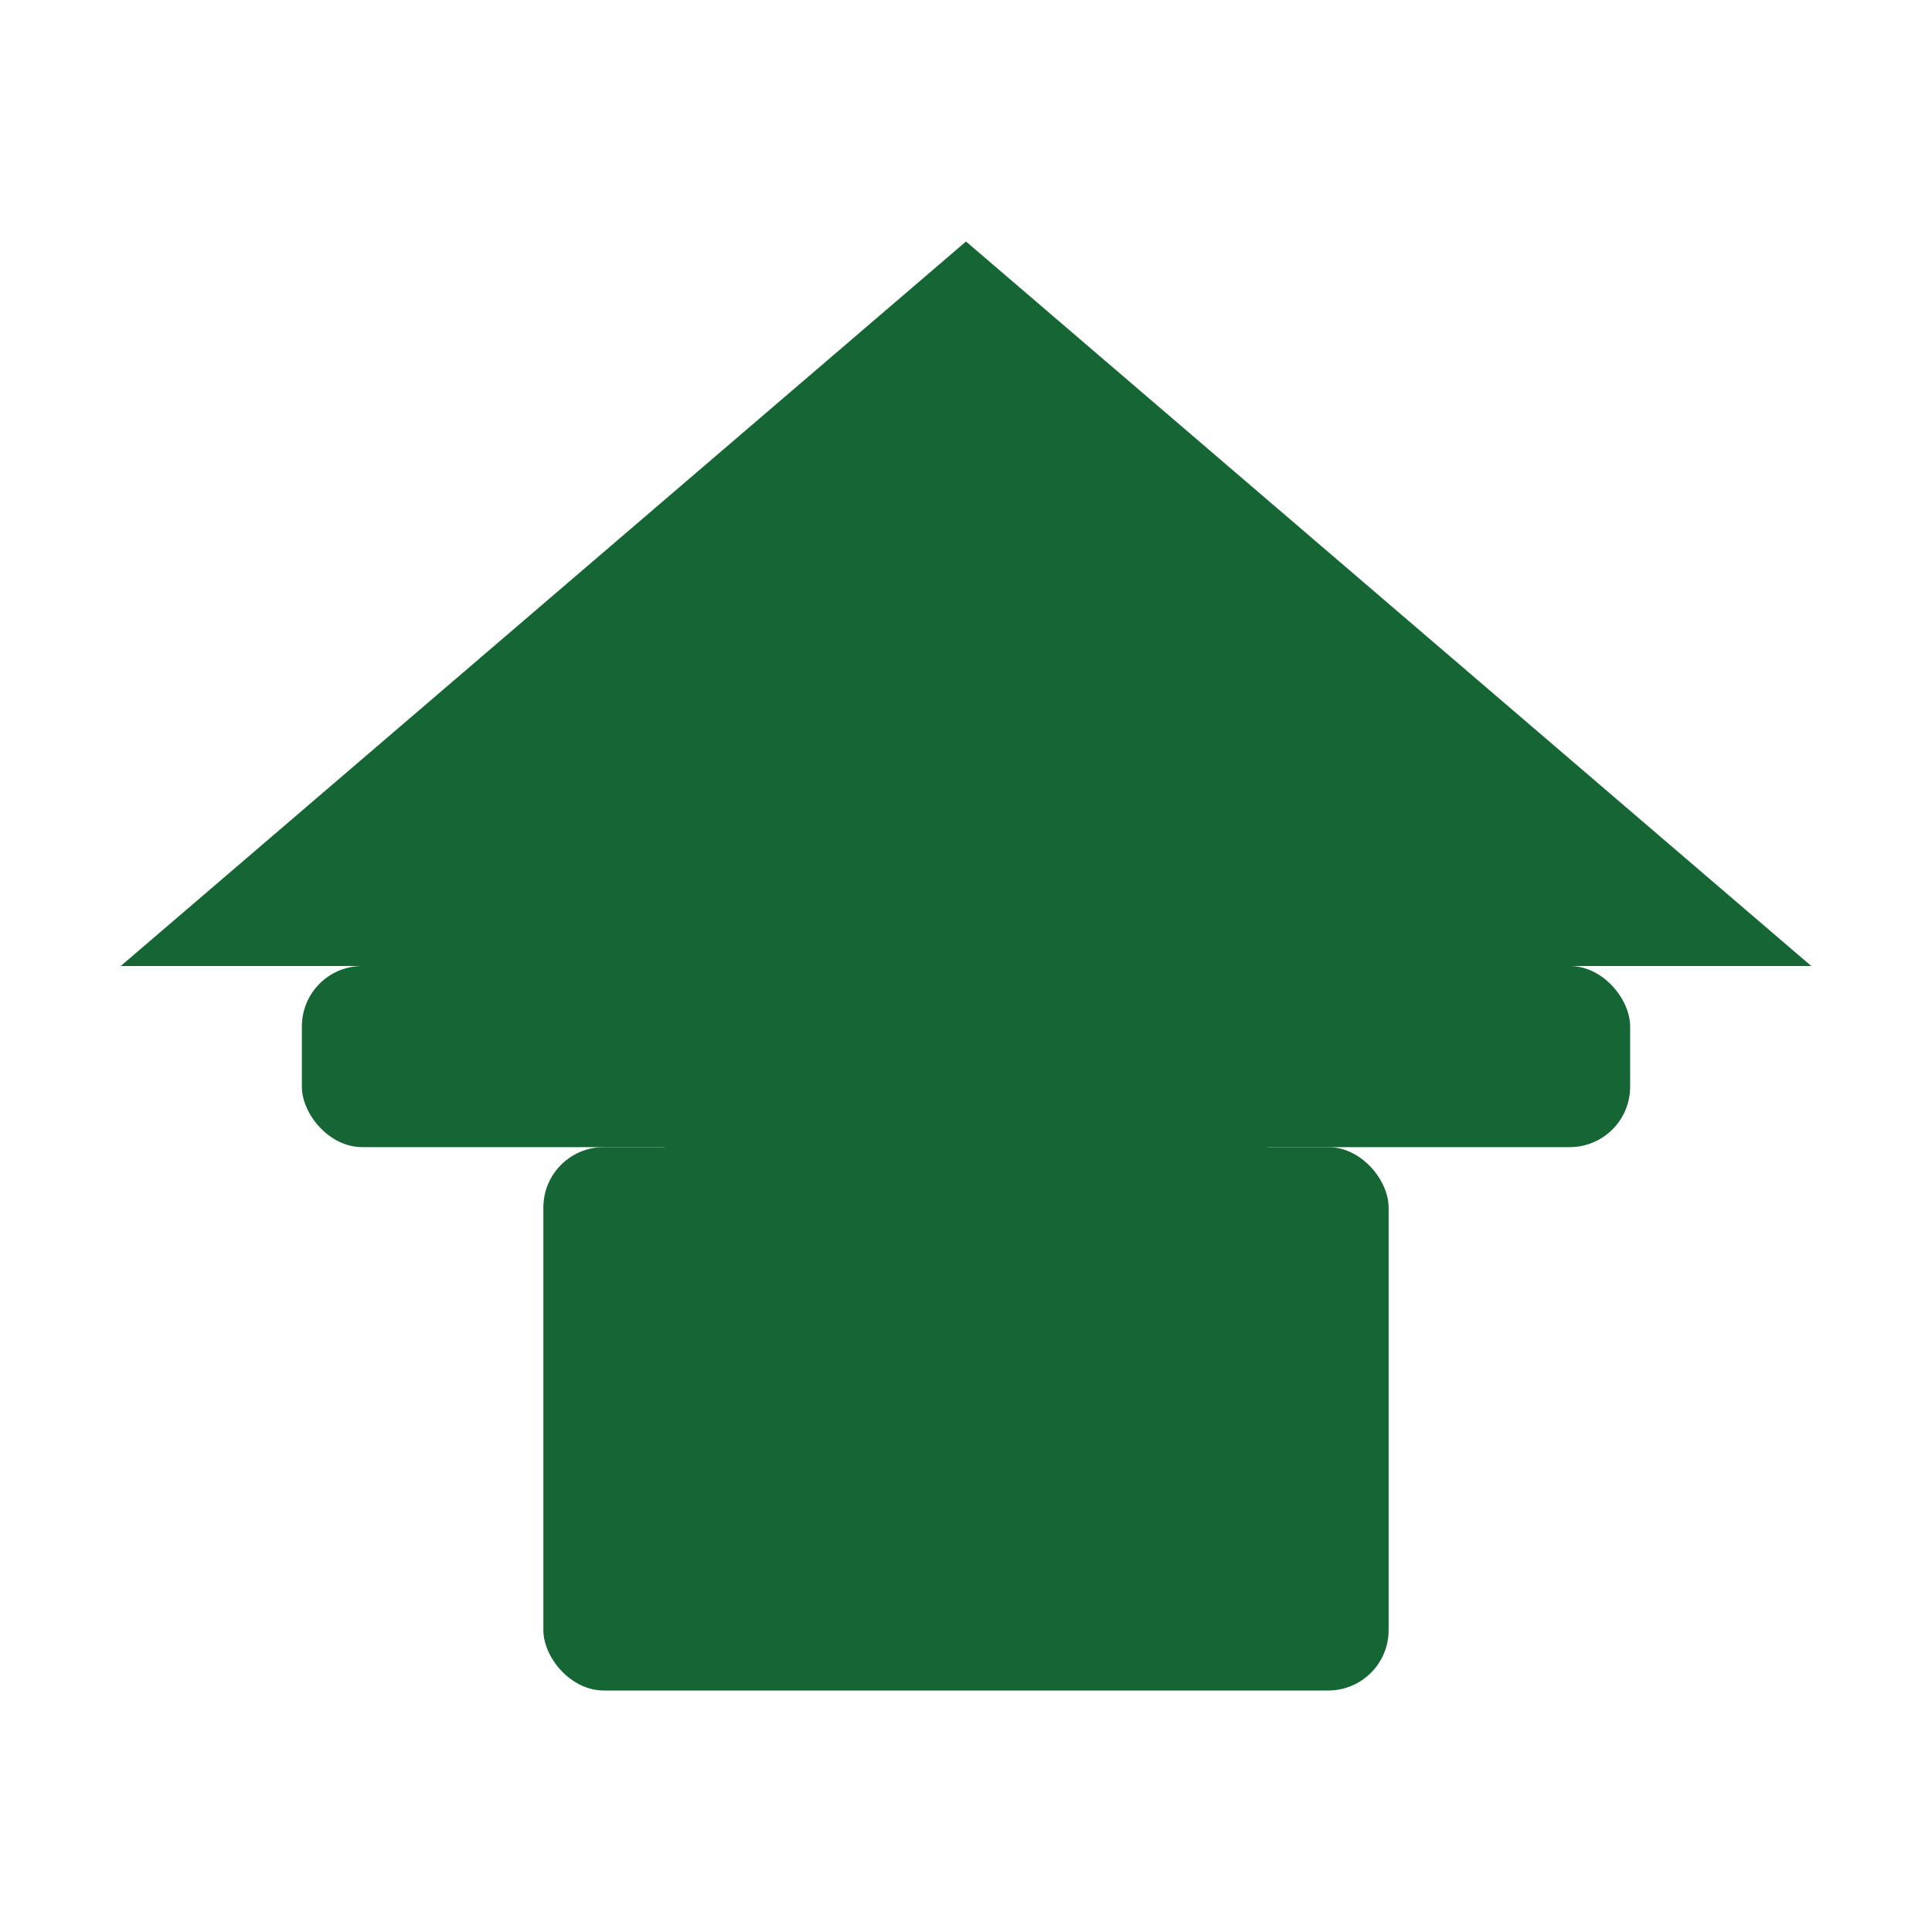 <svg xmlns="http://www.w3.org/2000/svg" viewBox="0 0 64 64" fill="#166534">
  <path d="M4 32 L32 8 L60 32 L52 32 Q32 48 12 32 Z" />
  <rect x="10" y="32" width="44" height="6" rx="2"/>
  <rect x="18" y="38" width="28" height="18" rx="2"/>
</svg>